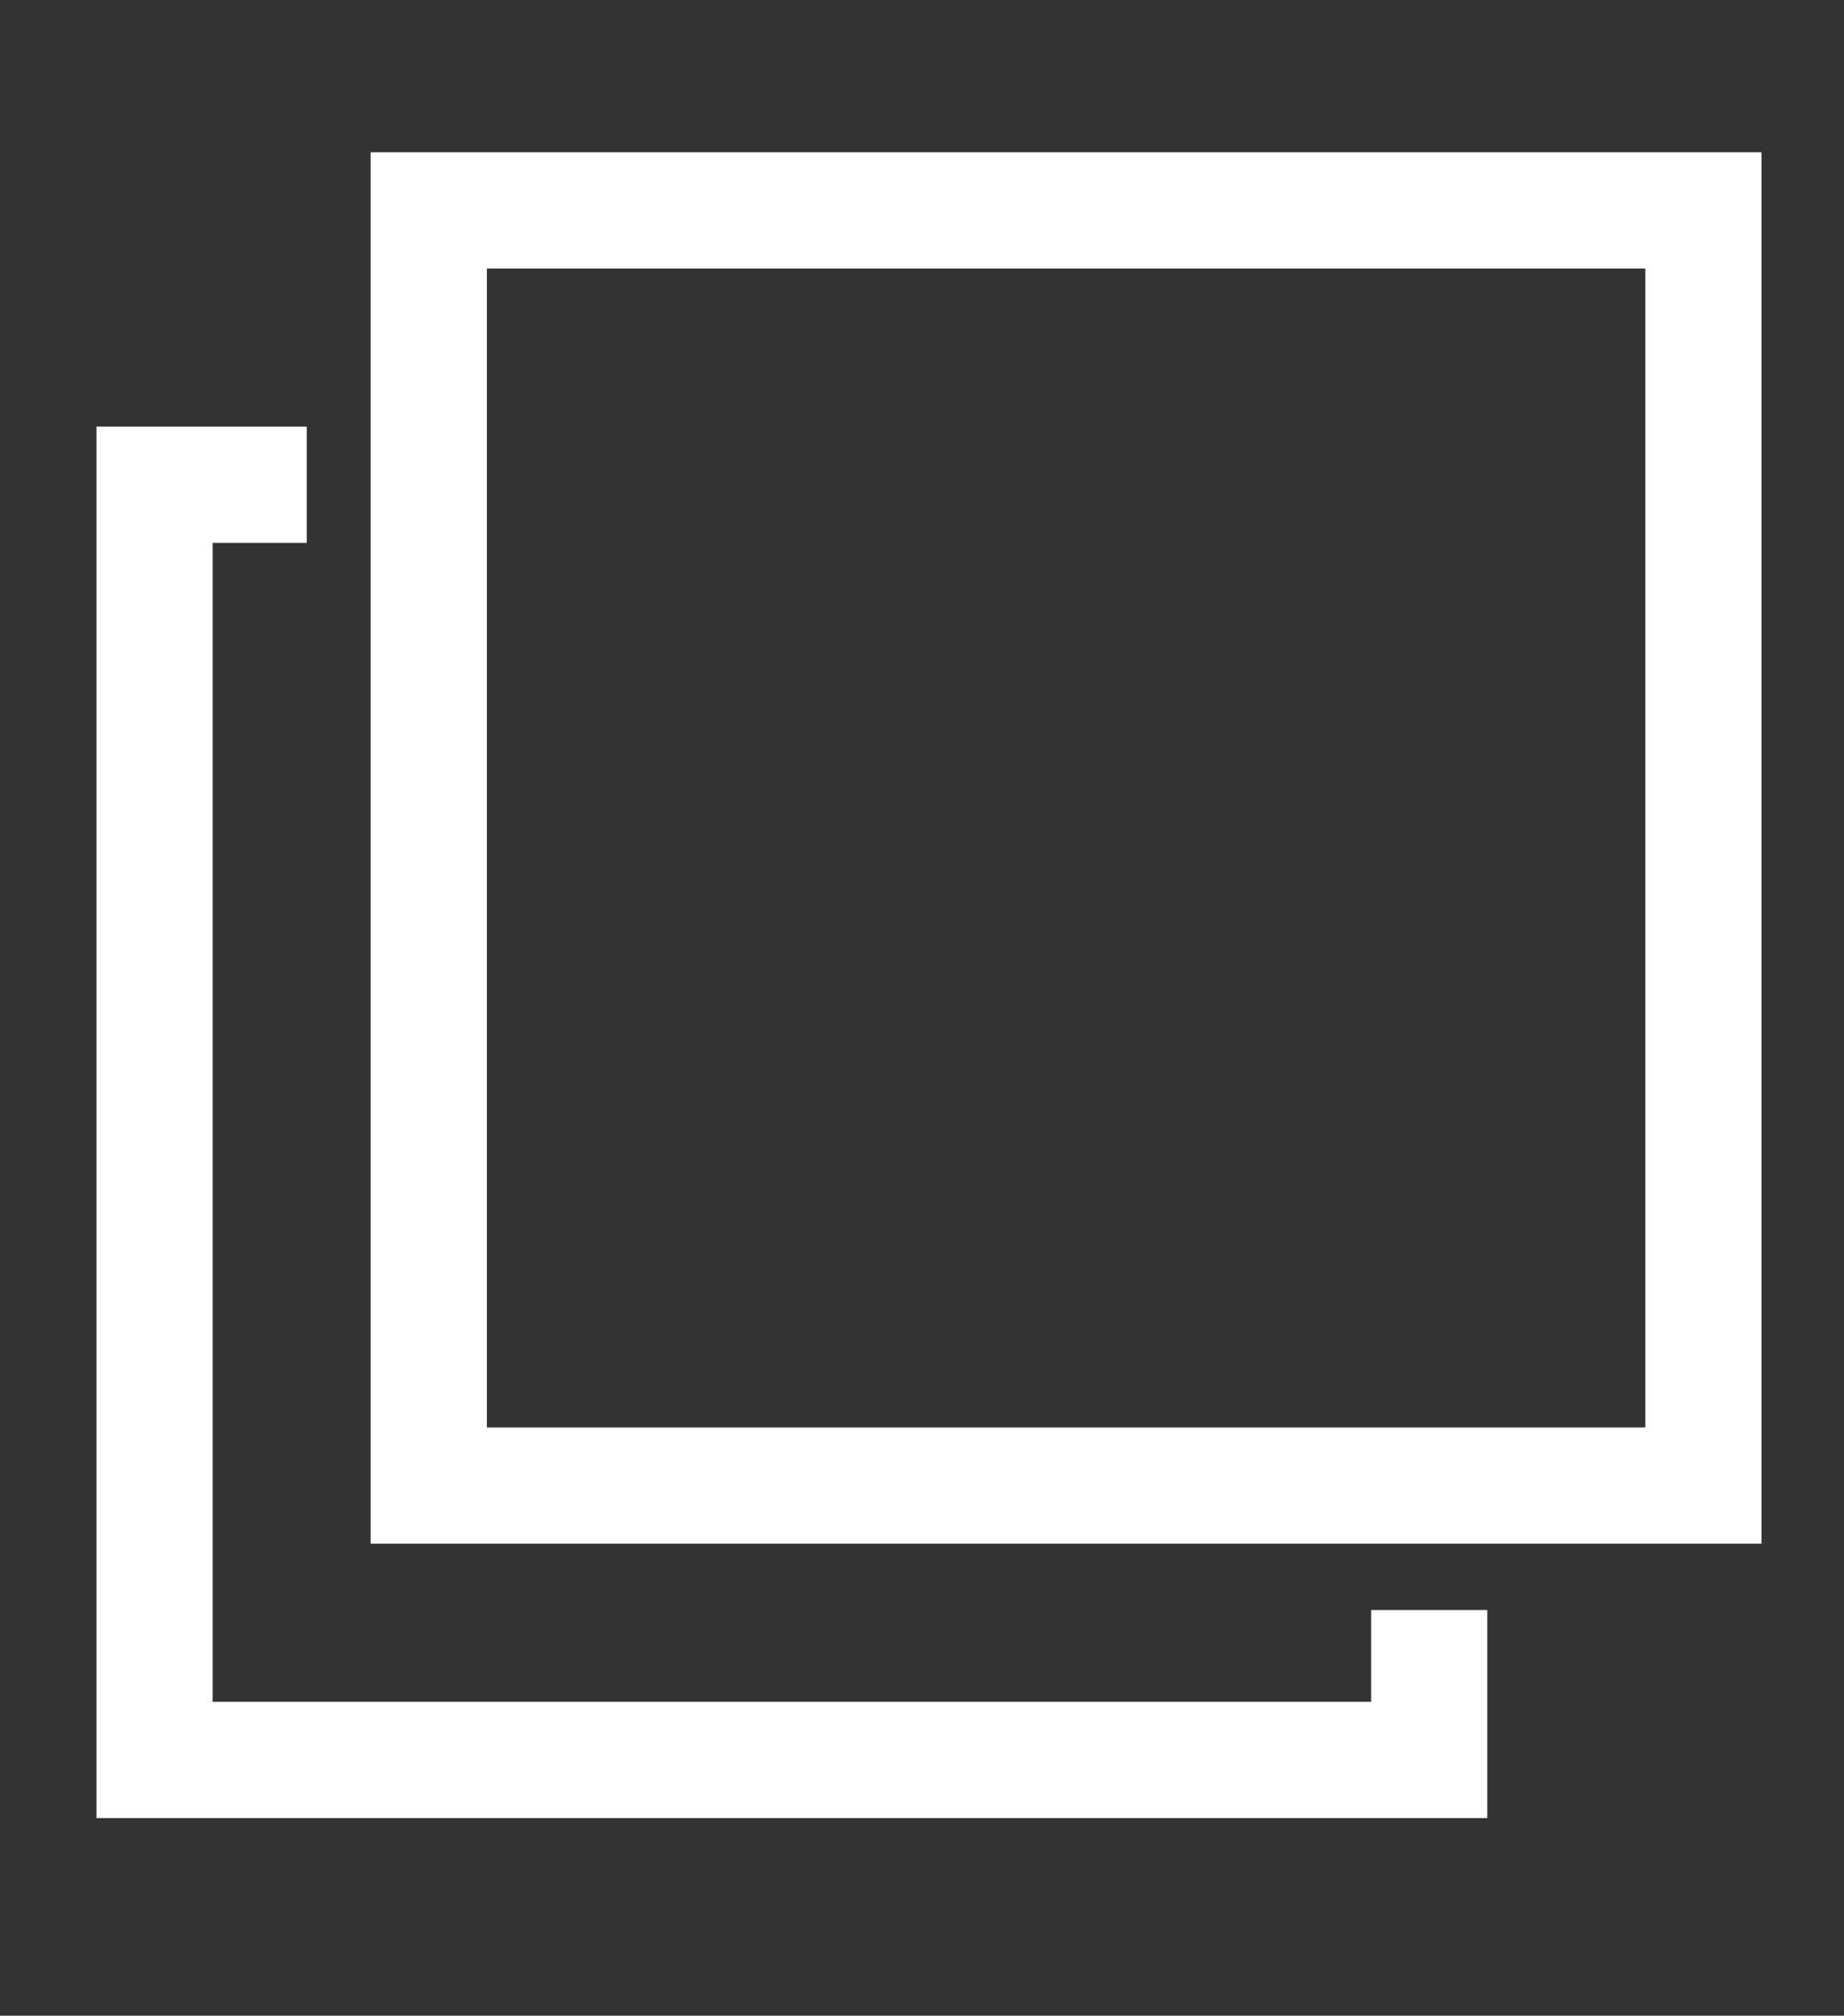 <?xml version="1.0" encoding="UTF-8"?> <svg xmlns="http://www.w3.org/2000/svg" id="Layer_1" version="1.1" viewBox="0 0 15.87 17.34"><rect x="0" y="0" width="15.87" height="17.34" fill="#333333" stroke="none"/><defs><style> .st0 { fill: #fff; } </style></defs><polygon class="st0" points="12.8 15.64 .83 15.64 .83 3.67 2.64 3.67 2.64 4.67 1.83 4.67 1.83 14.64 11.8 14.64 11.8 13.85 12.8 13.85 12.8 15.64"></polygon><path class="st0" d="M15.16,13.28H3.19V1.31h11.97v11.97ZM4.19,12.28h9.97V2.31H4.19v9.97Z"></path></svg> 